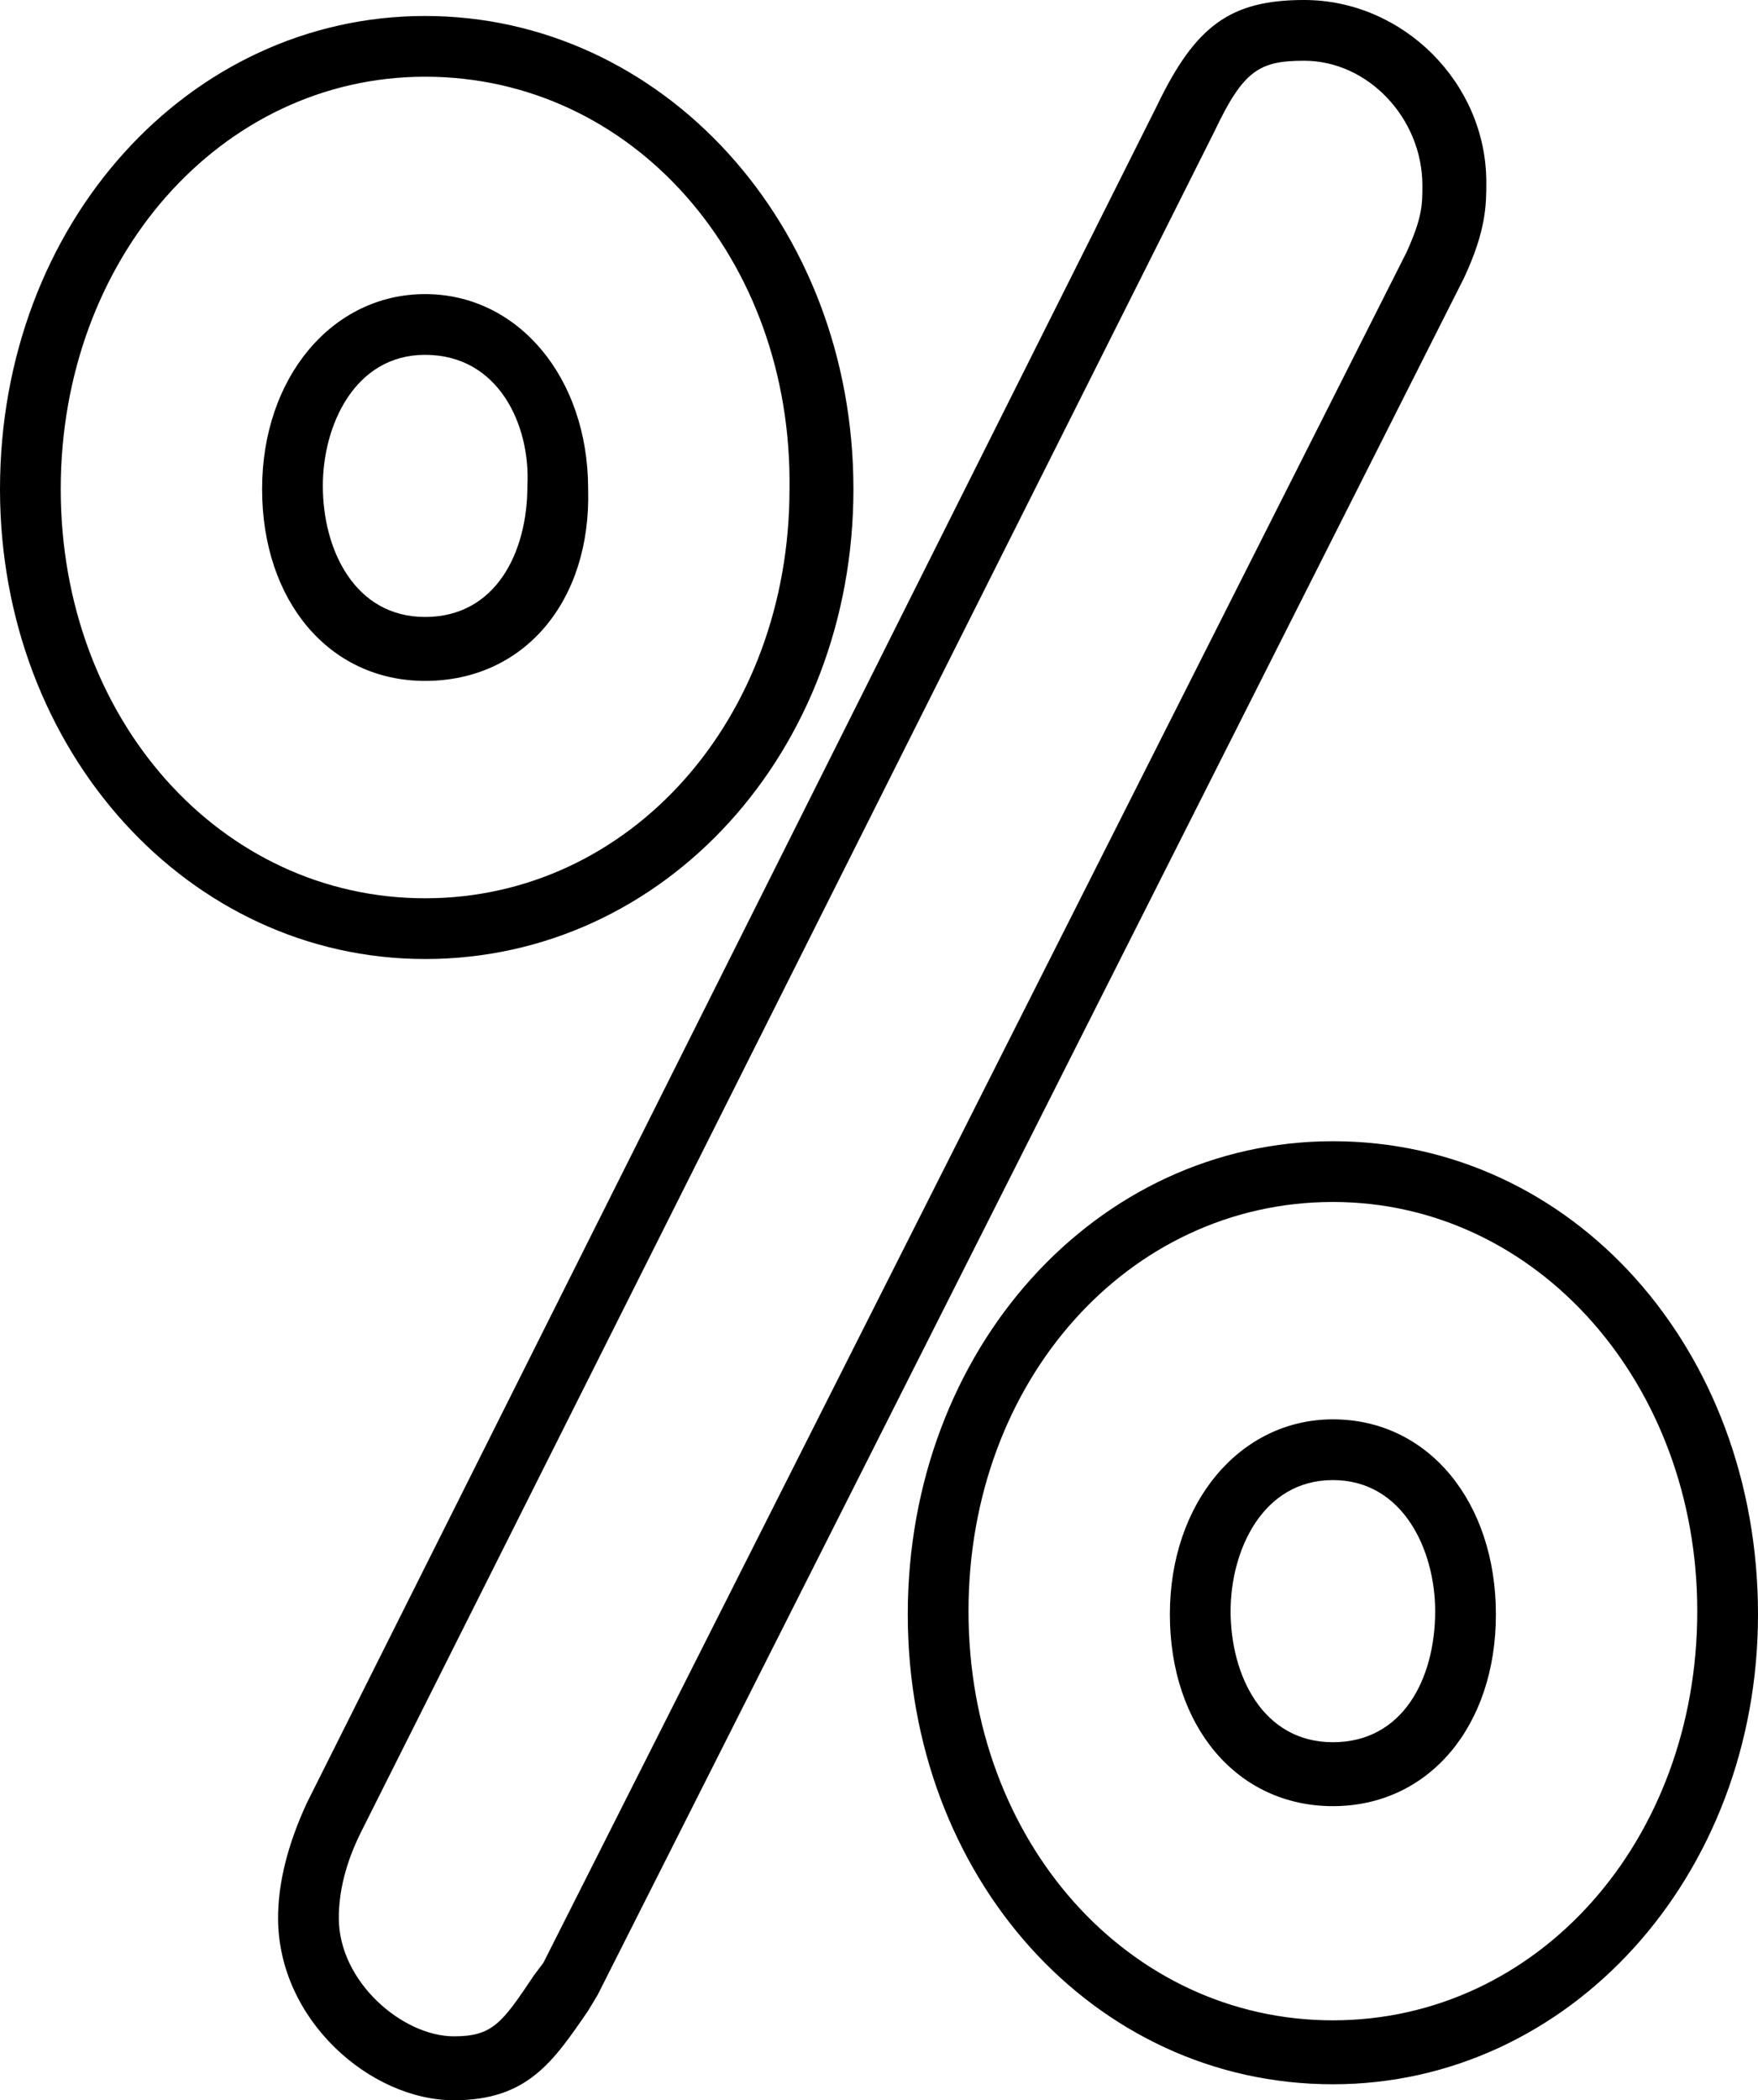 <svg xmlns="http://www.w3.org/2000/svg" width="55" height="65.7" viewBox="0 0 55 65.7"><path d="M14.2 65.7c-2.6 0-5.5-2.5-5.5-5.7 0-1.1.3-2.3.9-3.6L36.2 3.3C37.4.8 38.5 0 40.8 0c3.1 0 5.7 2.6 5.7 5.7 0 .7 0 1.5-.7 3L18.7 62.4l-.3.5c-1.1 1.6-1.9 2.8-4.2 2.8zM40.8 1.9c-1.4 0-1.9.3-2.8 2.2L11.3 57.3c-.5 1-.7 1.9-.7 2.7 0 2 2 3.7 3.6 3.7 1.2 0 1.5-.4 2.5-1.9l.3-.4L44 7.9c.5-1.1.5-1.5.5-2.1 0-2.1-1.7-3.9-3.7-3.9zm.9 63.3c-7.5 0-13.3-6.5-13.3-14.7 0-8.3 5.9-14.8 13.3-14.8 7.5 0 13.3 6.5 13.3 14.8 0 8.2-5.9 14.7-13.3 14.7zm0-27.6c-6.4 0-11.4 5.6-11.4 12.8 0 7.2 5 12.8 11.4 12.8s11.4-5.6 11.4-12.8c0-7.1-5-12.8-11.4-12.8zm0 18.9c-3 0-5.1-2.5-5.1-6s2.2-6.1 5.1-6.1c3 0 5.1 2.6 5.1 6.1 0 3.5-2.1 6-5.1 6zm0-10.2c-2.2 0-3.2 2.2-3.2 4.1 0 2 1 4.1 3.2 4.1s3.2-2 3.2-4.1c0-1.9-1-4.1-3.2-4.1zM13.3 30C5.9 30 0 23.5 0 15.3 0 7 5.9.5 13.3.5S26.7 7 26.7 15.3c0 8.2-5.9 14.7-13.4 14.7zm0-27.6C6.9 2.4 1.9 8.1 1.9 15.3s5 12.8 11.4 12.8 11.4-5.6 11.4-12.8c.1-7.2-4.9-12.9-11.4-12.9zm0 18.9c-3 0-5.1-2.5-5.1-6s2.2-6.1 5.1-6.1 5.1 2.6 5.1 6.1c.1 3.5-2 6-5.1 6zm0-10.2c-2.2 0-3.2 2.2-3.2 4.1 0 2 1 4.1 3.2 4.1s3.2-2 3.2-4.1c.1-1.9-.9-4.1-3.2-4.1z"/></svg>